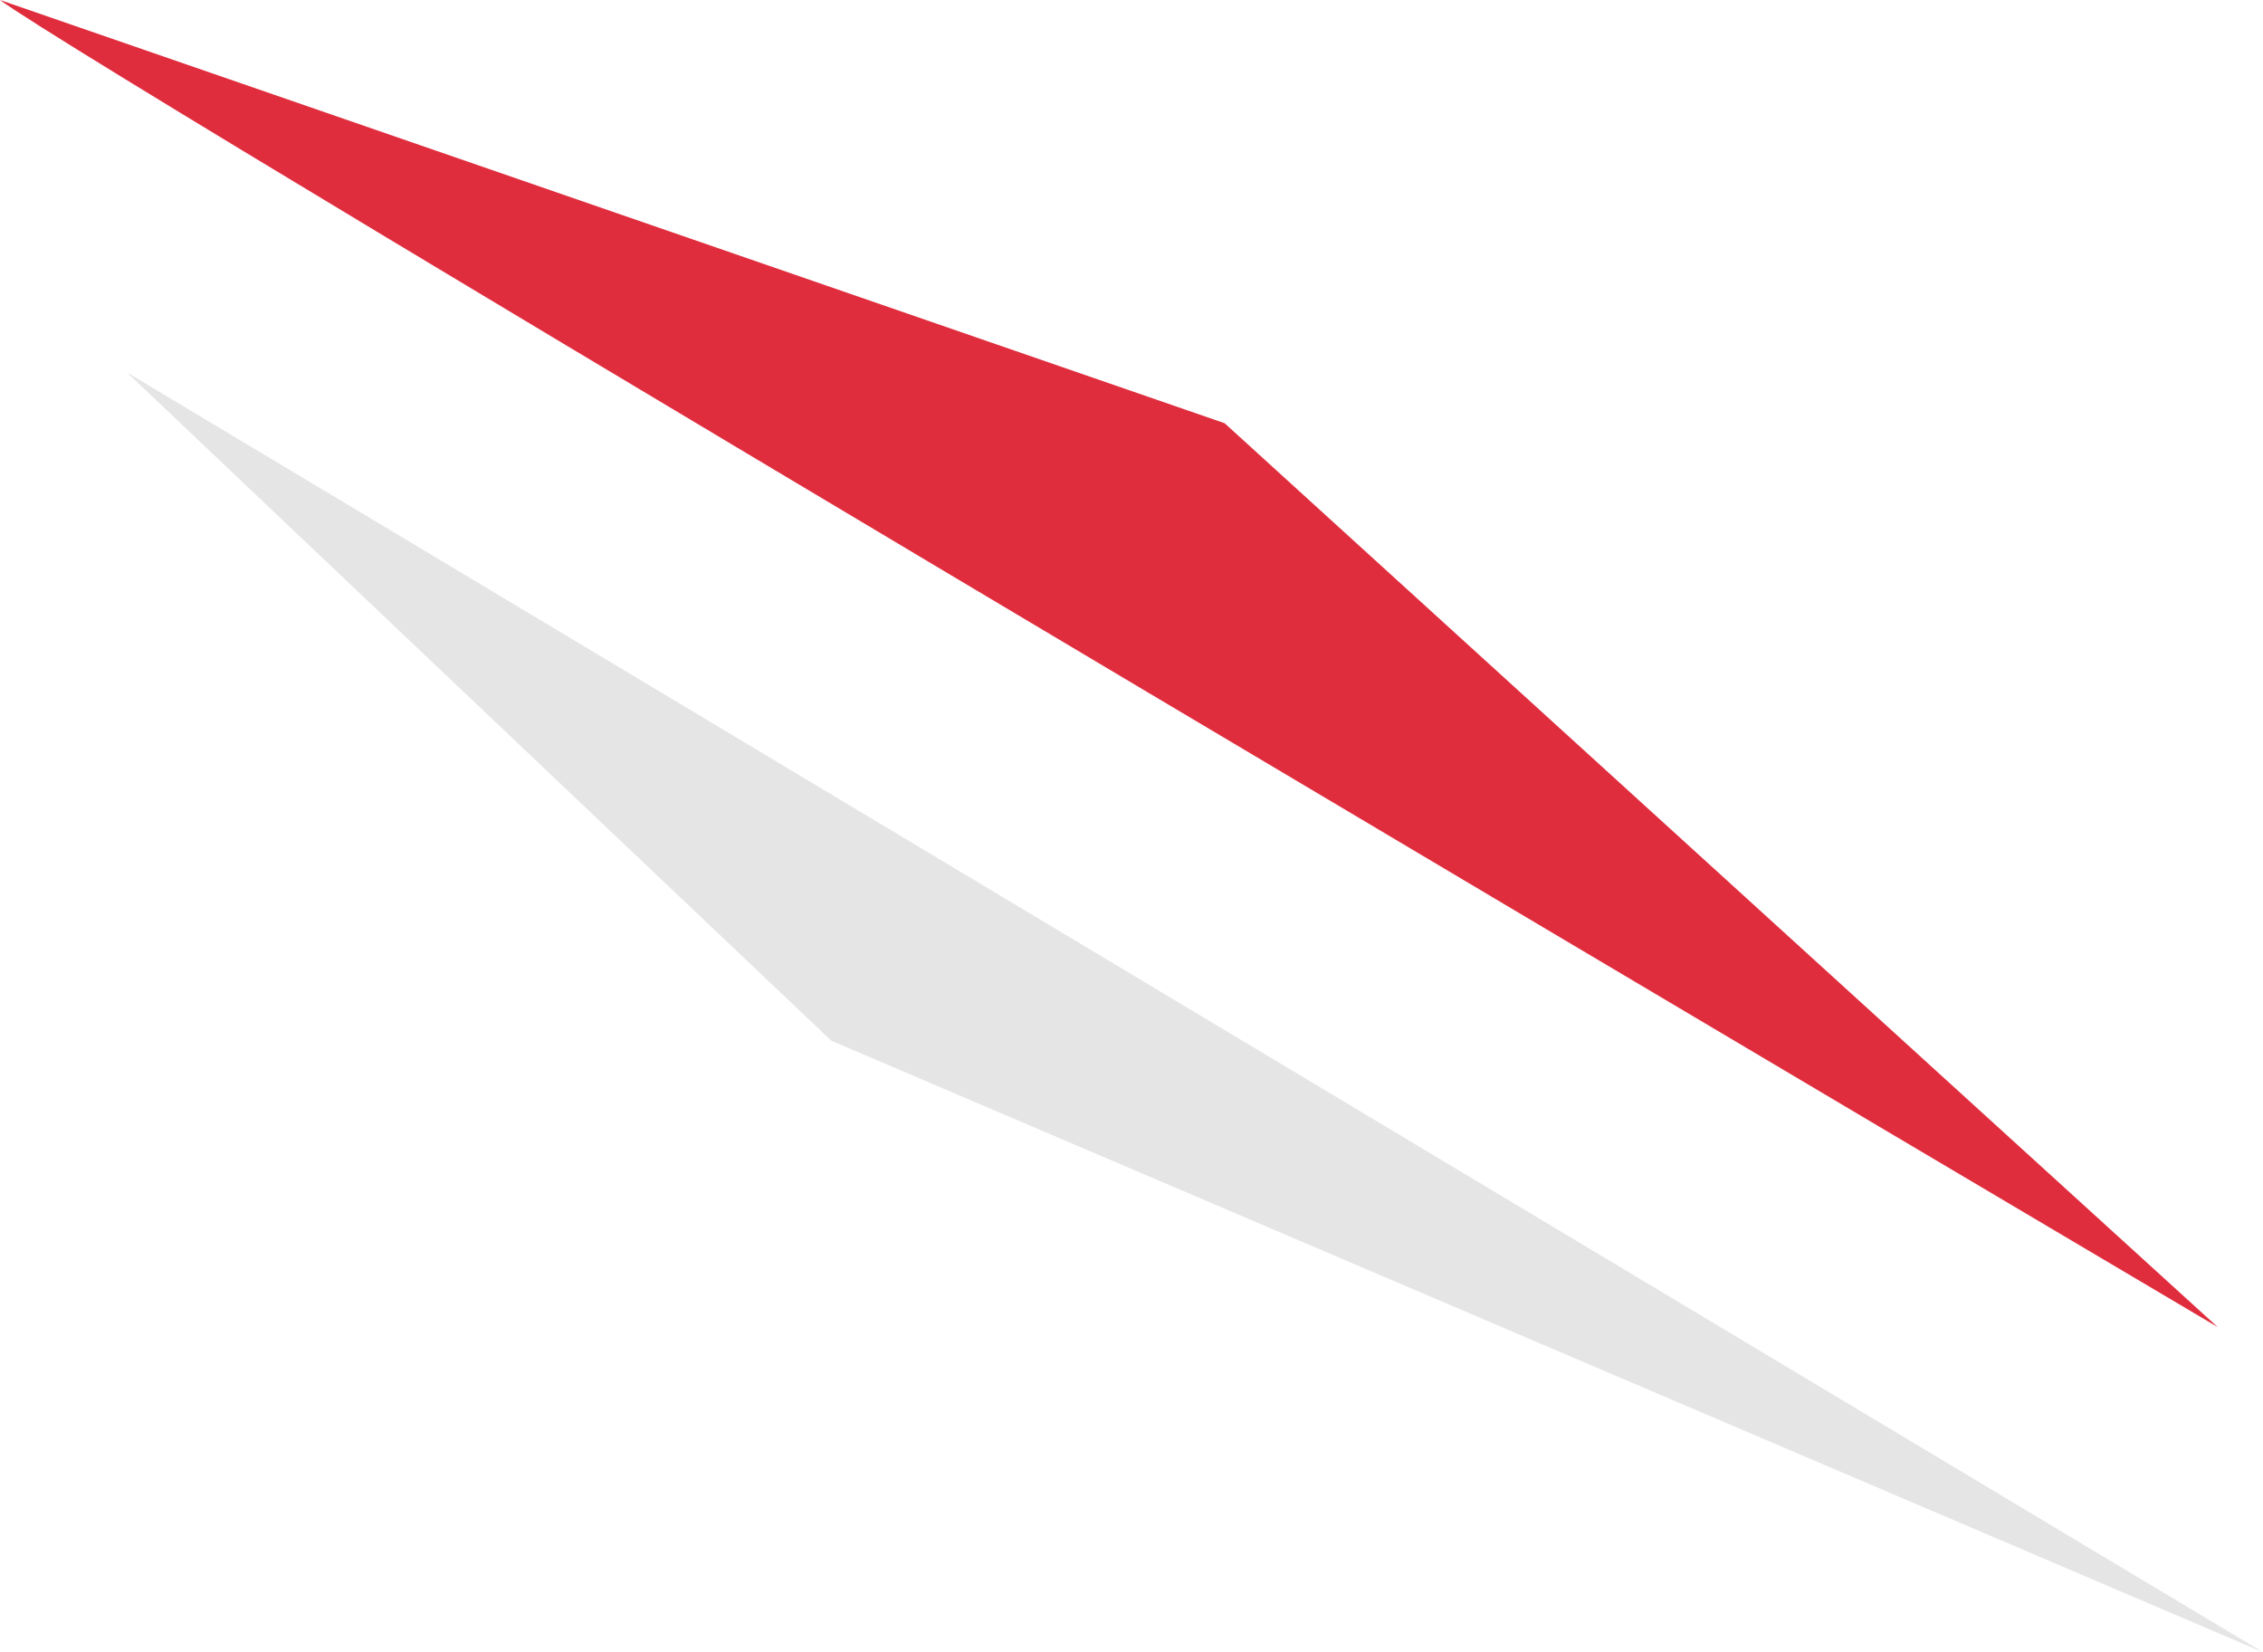 <svg xmlns="http://www.w3.org/2000/svg" width="44.082" height="32.185" viewBox="0 0 44.082 32.185">
  <g id="Group_69" data-name="Group 69" transform="translate(-322.565 -500.34)">
    <path id="Path_64" data-name="Path 64" d="M322.565,500.34c2.026,1.5,43.2,25.851,43.2,25.851L346.42,508.584Z" fill="#e02d3e"/>
    <path id="Path_65" data-name="Path 65" d="M325.036,507.593l41.611,24.931-27.889-11.912Z" fill="#e5e5e5"/>
  </g>
</svg>
